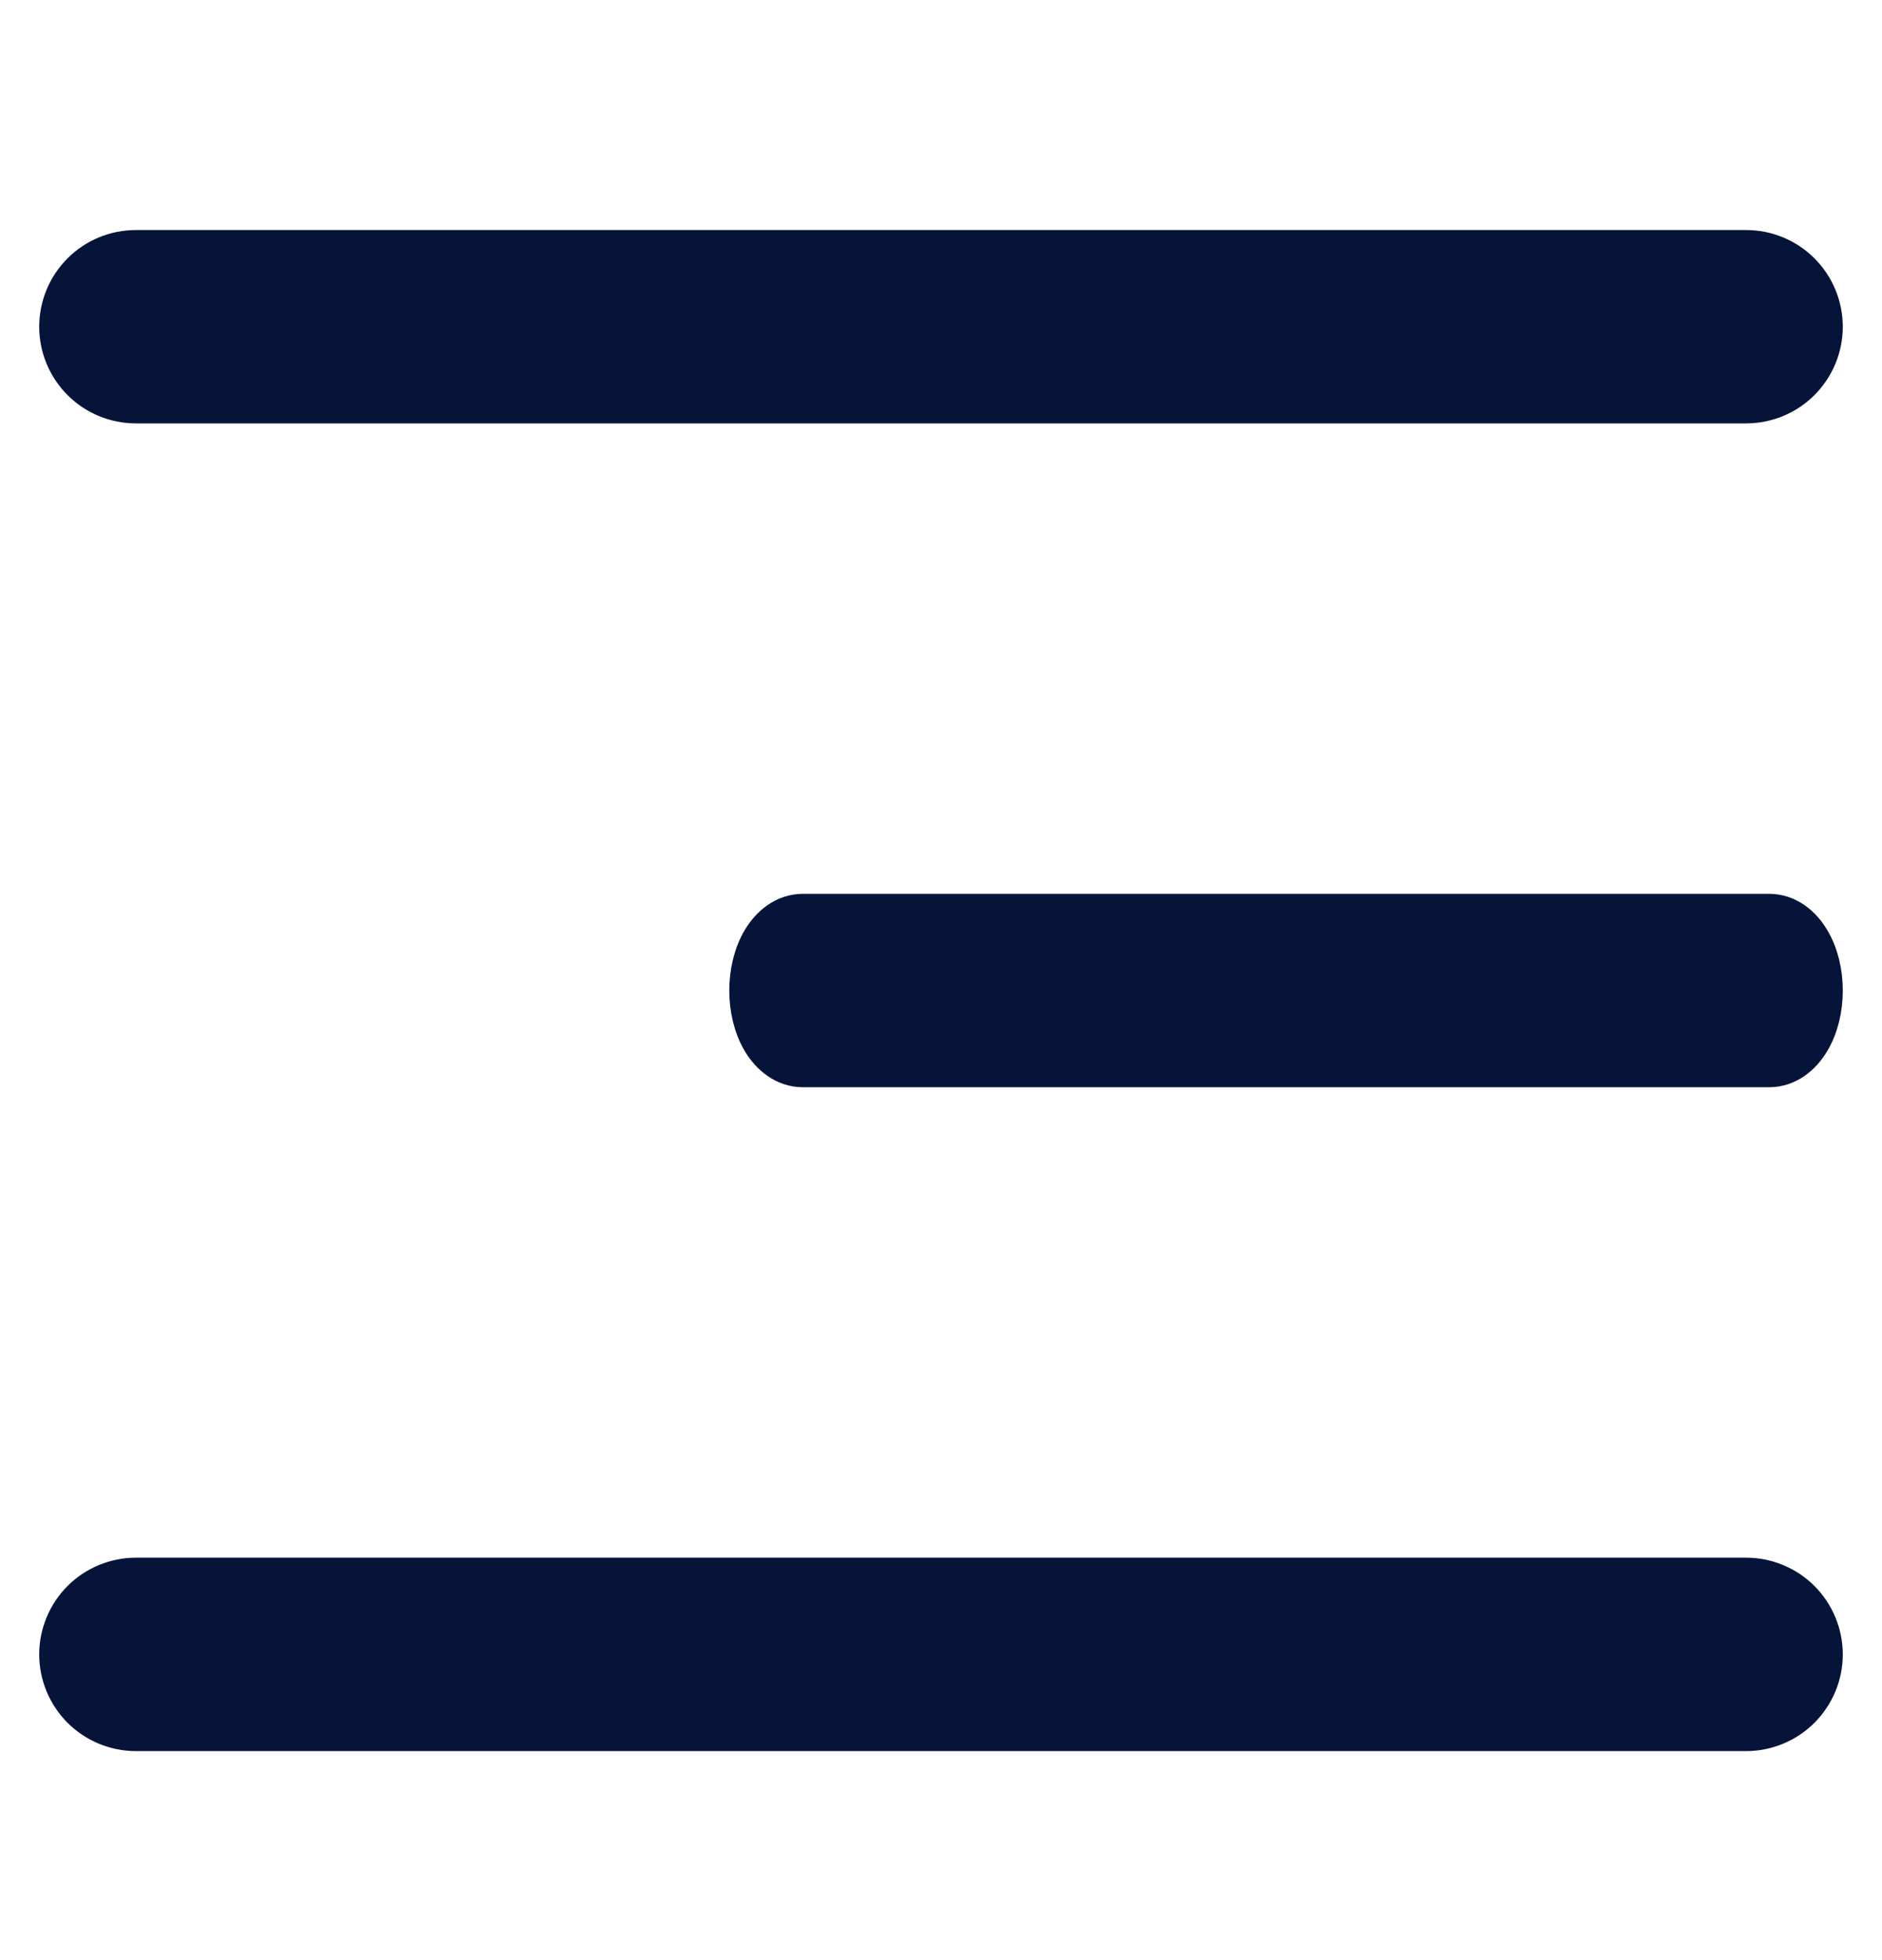 <svg width="24" height="25" viewBox="0 0 24 25" fill="none" xmlns="http://www.w3.org/2000/svg">
    <g clip-path="url(#clip0_103_1736)">
        <path d="M22.267 22.084H1.733C1.473 22.084 1.222 21.98 1.038 21.796C0.854 21.611 0.75 21.361 0.75 21.101C0.75 20.84 0.854 20.59 1.038 20.405C1.222 20.221 1.473 20.117 1.733 20.117H22.267C22.527 20.117 22.778 20.221 22.962 20.405C23.146 20.59 23.25 20.84 23.25 21.101C23.25 21.361 23.146 21.611 22.962 21.796C22.778 21.98 22.527 22.084 22.267 22.084Z" fill="#051438" stroke="#051438" stroke-width="0.5"/>
        <path d="M22.56 13.617H10.24C10.004 13.617 9.823 13.462 9.714 13.281C9.604 13.097 9.55 12.864 9.55 12.634C9.55 12.404 9.604 12.17 9.714 11.987C9.823 11.805 10.004 11.65 10.24 11.65H22.56C22.796 11.65 22.977 11.805 23.085 11.987C23.196 12.17 23.25 12.404 23.25 12.634C23.25 12.864 23.196 13.097 23.085 13.281C22.977 13.462 22.796 13.617 22.56 13.617Z" fill="#051438" stroke="#051438" stroke-width="0.5"/>
        <path d="M22.267 5.15H1.733C1.473 5.15 1.222 5.047 1.038 4.862C0.854 4.678 0.75 4.428 0.75 4.167C0.75 3.906 0.854 3.656 1.038 3.472C1.222 3.287 1.473 3.184 1.733 3.184H22.267C22.527 3.184 22.778 3.287 22.962 3.472C23.146 3.656 23.25 3.906 23.25 4.167C23.25 4.428 23.146 4.678 22.962 4.862C22.778 5.047 22.527 5.15 22.267 5.15Z" fill="#051438" stroke="#051438" stroke-width="0.5"/>
    </g>
    <defs>
        <clipPath id="clip0_103_1736">
            <rect width="24" height="24" fill="white" transform="matrix(-1 0 0 1 24 0.5)"/>
        </clipPath>
    </defs>
</svg>
